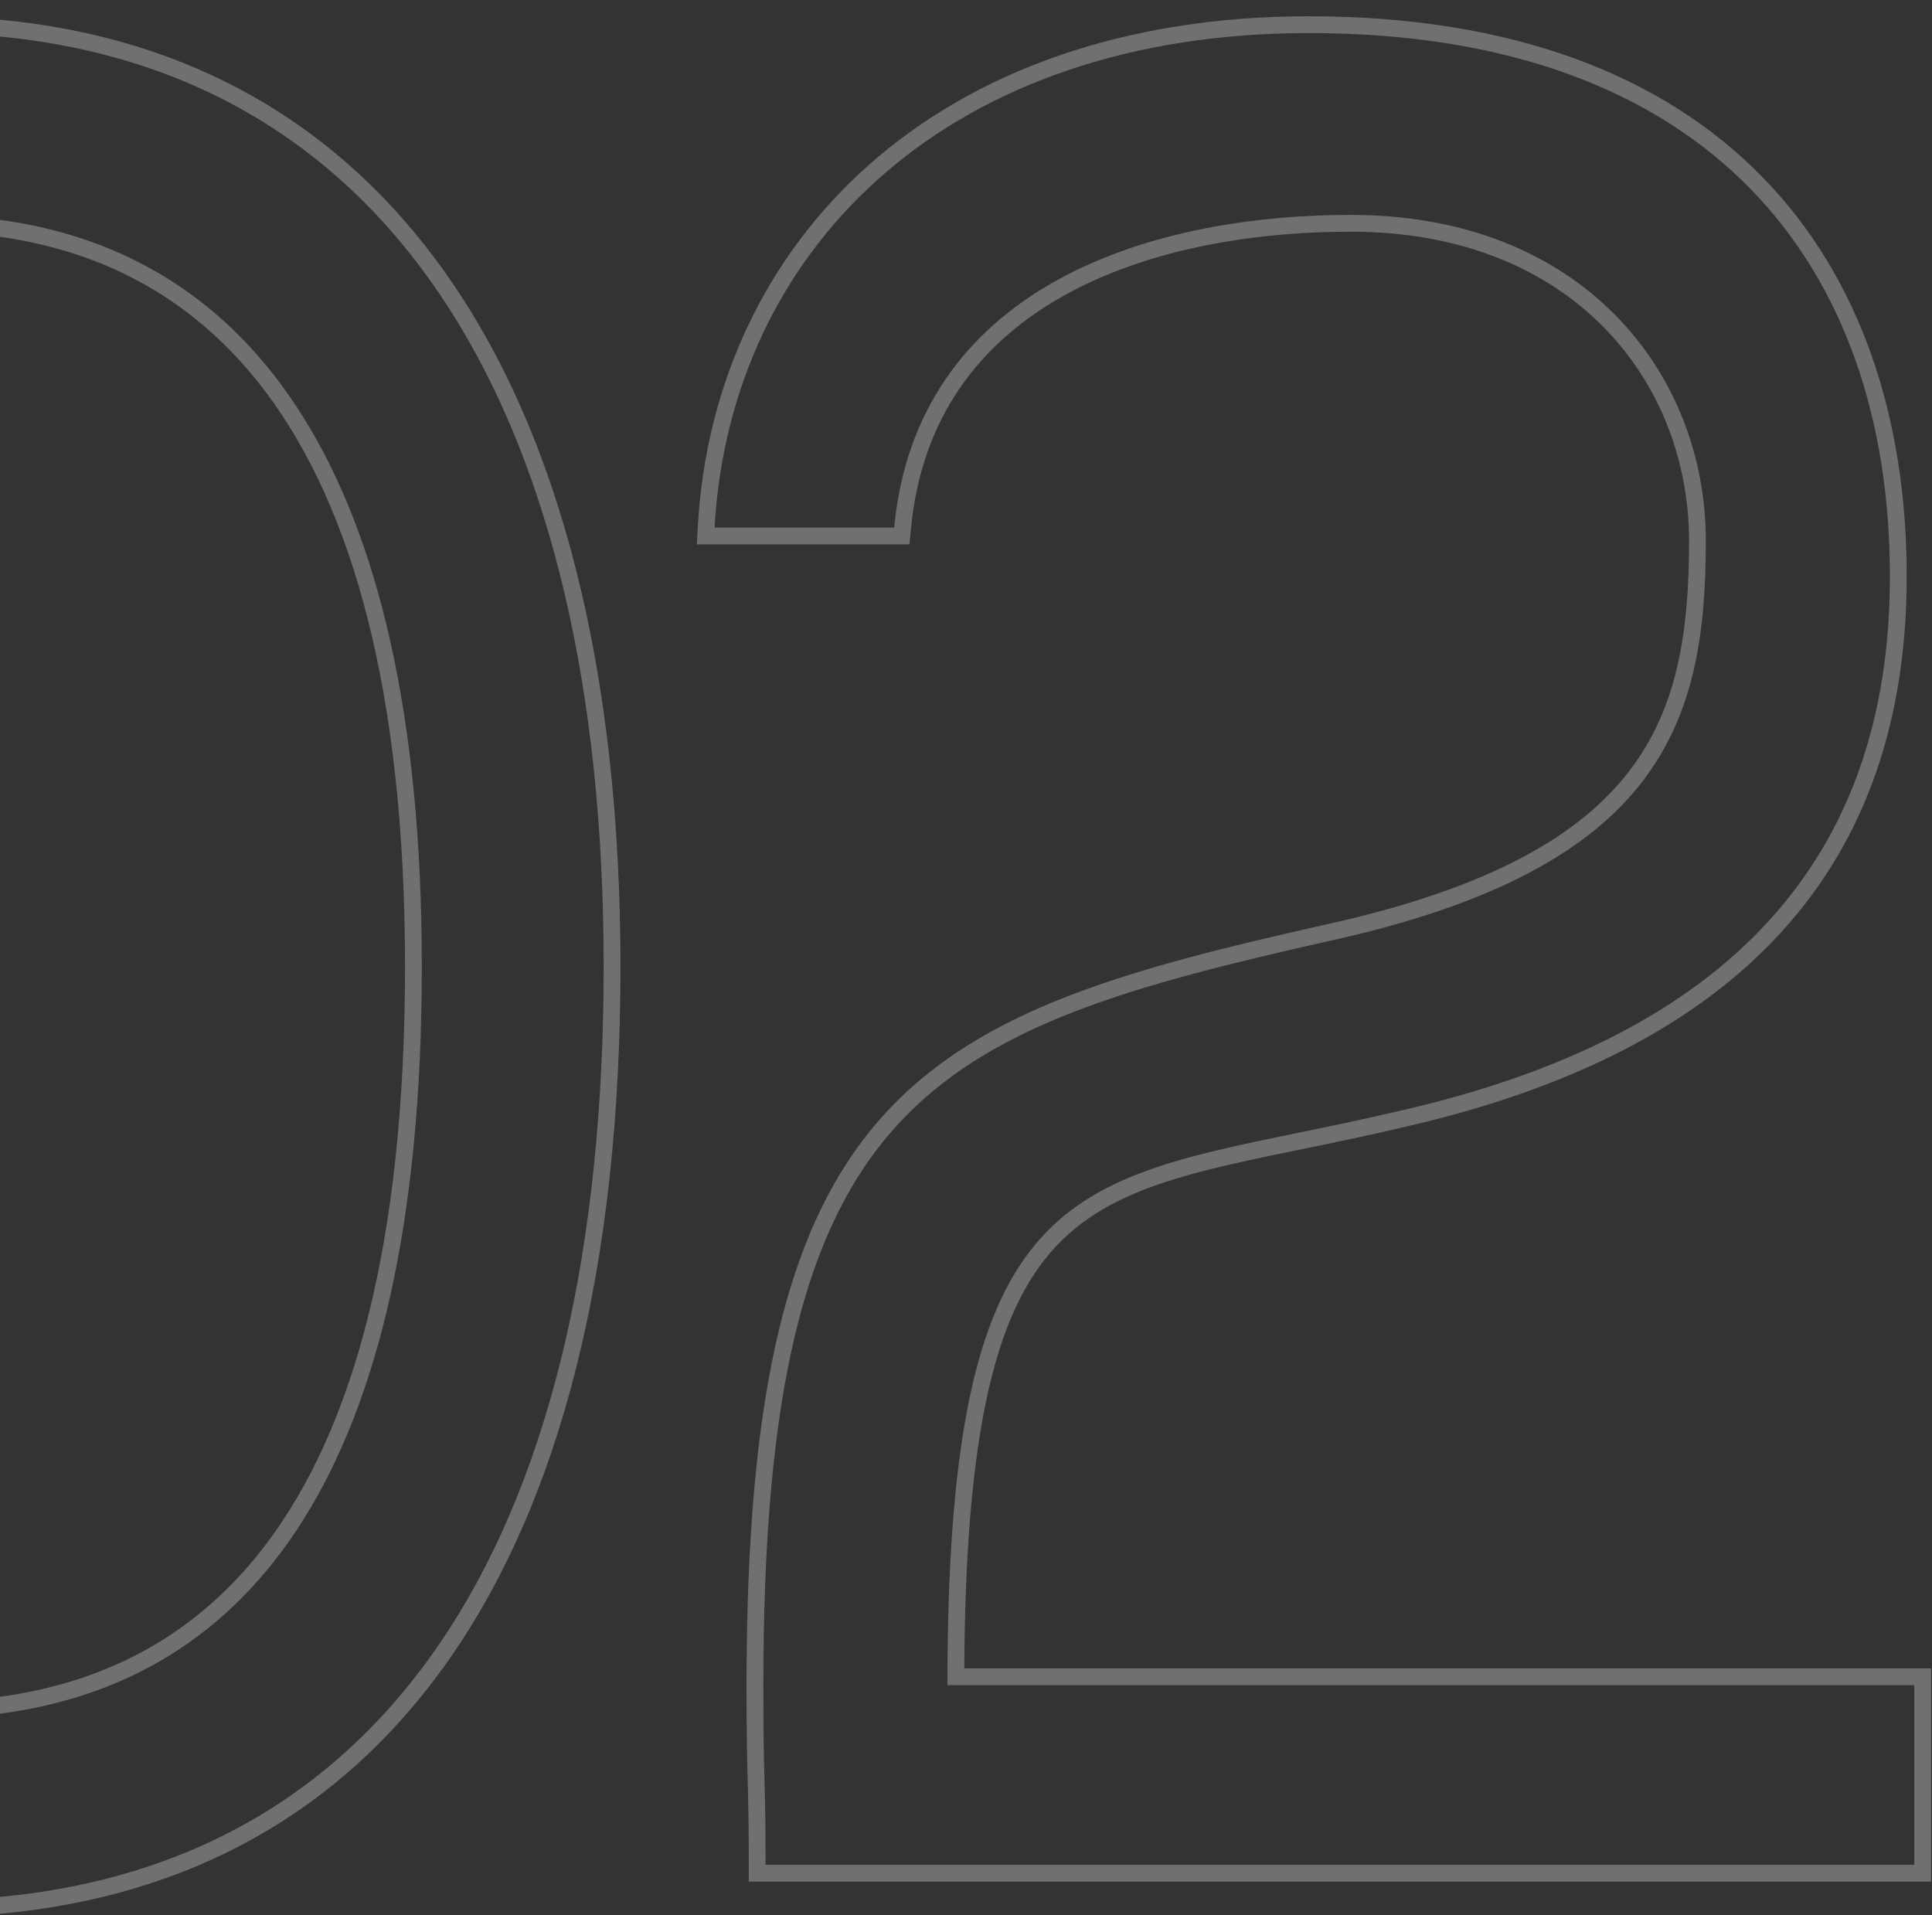 <?xml version="1.0" encoding="UTF-8"?> <svg xmlns="http://www.w3.org/2000/svg" width="115" height="114" viewBox="0 0 115 114" fill="none"><rect x="0" y="0" width="115" height="114" fill="#333333" stroke="none"/> <path opacity="0.3" fill-rule="evenodd" clip-rule="evenodd" d="M0 113.914C11.343 112.882 20.237 107.829 26.448 99.175C33.416 89.467 36.932 75.337 36.932 57.54C36.932 40.07 33.415 25.942 26.451 16.156C20.244 7.433 11.351 2.236 0 1.172V2.176C23.513 4.429 35.932 24.834 35.932 57.54C35.932 90.868 23.513 110.723 0 112.91V113.914ZM0 102.006C14.618 100.084 25.108 88.046 25.108 57.54C25.108 27.515 14.618 15.083 0 13.085V14.095C6.299 14.985 11.744 17.886 15.859 23.39C20.955 30.206 24.108 41.142 24.108 57.54C24.108 74.207 20.953 85.138 15.862 91.885C11.751 97.332 6.307 100.141 0 100.998V102.006ZM41.536 31.348L41.476 32.404H42.534H53.226H54.136L54.222 31.498C54.848 24.861 58.295 20.48 63.112 17.718C67.973 14.932 74.249 13.792 80.418 13.792C87.043 13.792 92.058 16.047 95.416 19.436C98.781 22.832 100.538 27.425 100.538 32.196C100.538 37.55 99.877 42.12 96.983 45.893C94.085 49.668 88.808 52.825 79.144 54.98L79.143 54.98C67.13 57.672 58.31 60.059 52.6 66.373C46.868 72.711 44.438 82.79 44.438 100.308C44.438 103.354 44.471 104.683 44.504 105.928L44.507 106.036C44.539 107.229 44.57 108.385 44.57 111V112H45.57H113.946H114.946V111V100.308V99.308H113.946H57.397C57.484 83.821 59.624 77.021 63.595 73.465C65.629 71.644 68.233 70.588 71.57 69.719C73.237 69.286 75.058 68.905 77.061 68.493L77.497 68.403C79.37 68.018 81.391 67.603 83.547 67.094C93.502 64.822 101.006 60.987 106.022 55.492C111.055 49.978 113.494 42.891 113.494 34.308C113.494 24.88 110.764 16.517 104.876 10.508C98.982 4.494 90.05 0.968 77.91 0.968C66.817 0.968 57.956 4.299 51.739 9.799C45.52 15.3 42.012 22.915 41.536 31.348ZM77.292 67.424C63.164 70.329 56.551 71.688 56.397 99.308C56.395 99.638 56.394 99.971 56.394 100.308H57.394H112.946H113.946V101.308V110V111H112.946H46.57H45.57C45.57 108.372 45.539 107.207 45.507 106.008C45.473 104.739 45.438 103.431 45.438 100.308C45.438 65.328 55.206 61.368 79.362 55.956C98.898 51.6 101.538 43.02 101.538 32.196C101.538 22.164 94.146 12.792 80.418 12.792C67.878 12.792 54.546 17.412 53.226 31.404H43.536H42.534C42.553 31.069 42.577 30.736 42.605 30.404C43.98 14.507 56.575 1.968 77.91 1.968C101.802 1.968 112.494 15.828 112.494 34.308C112.494 51.072 102.99 61.632 83.322 66.12C81.178 66.625 79.169 67.038 77.292 67.424Z" fill="white"></path> </svg> 